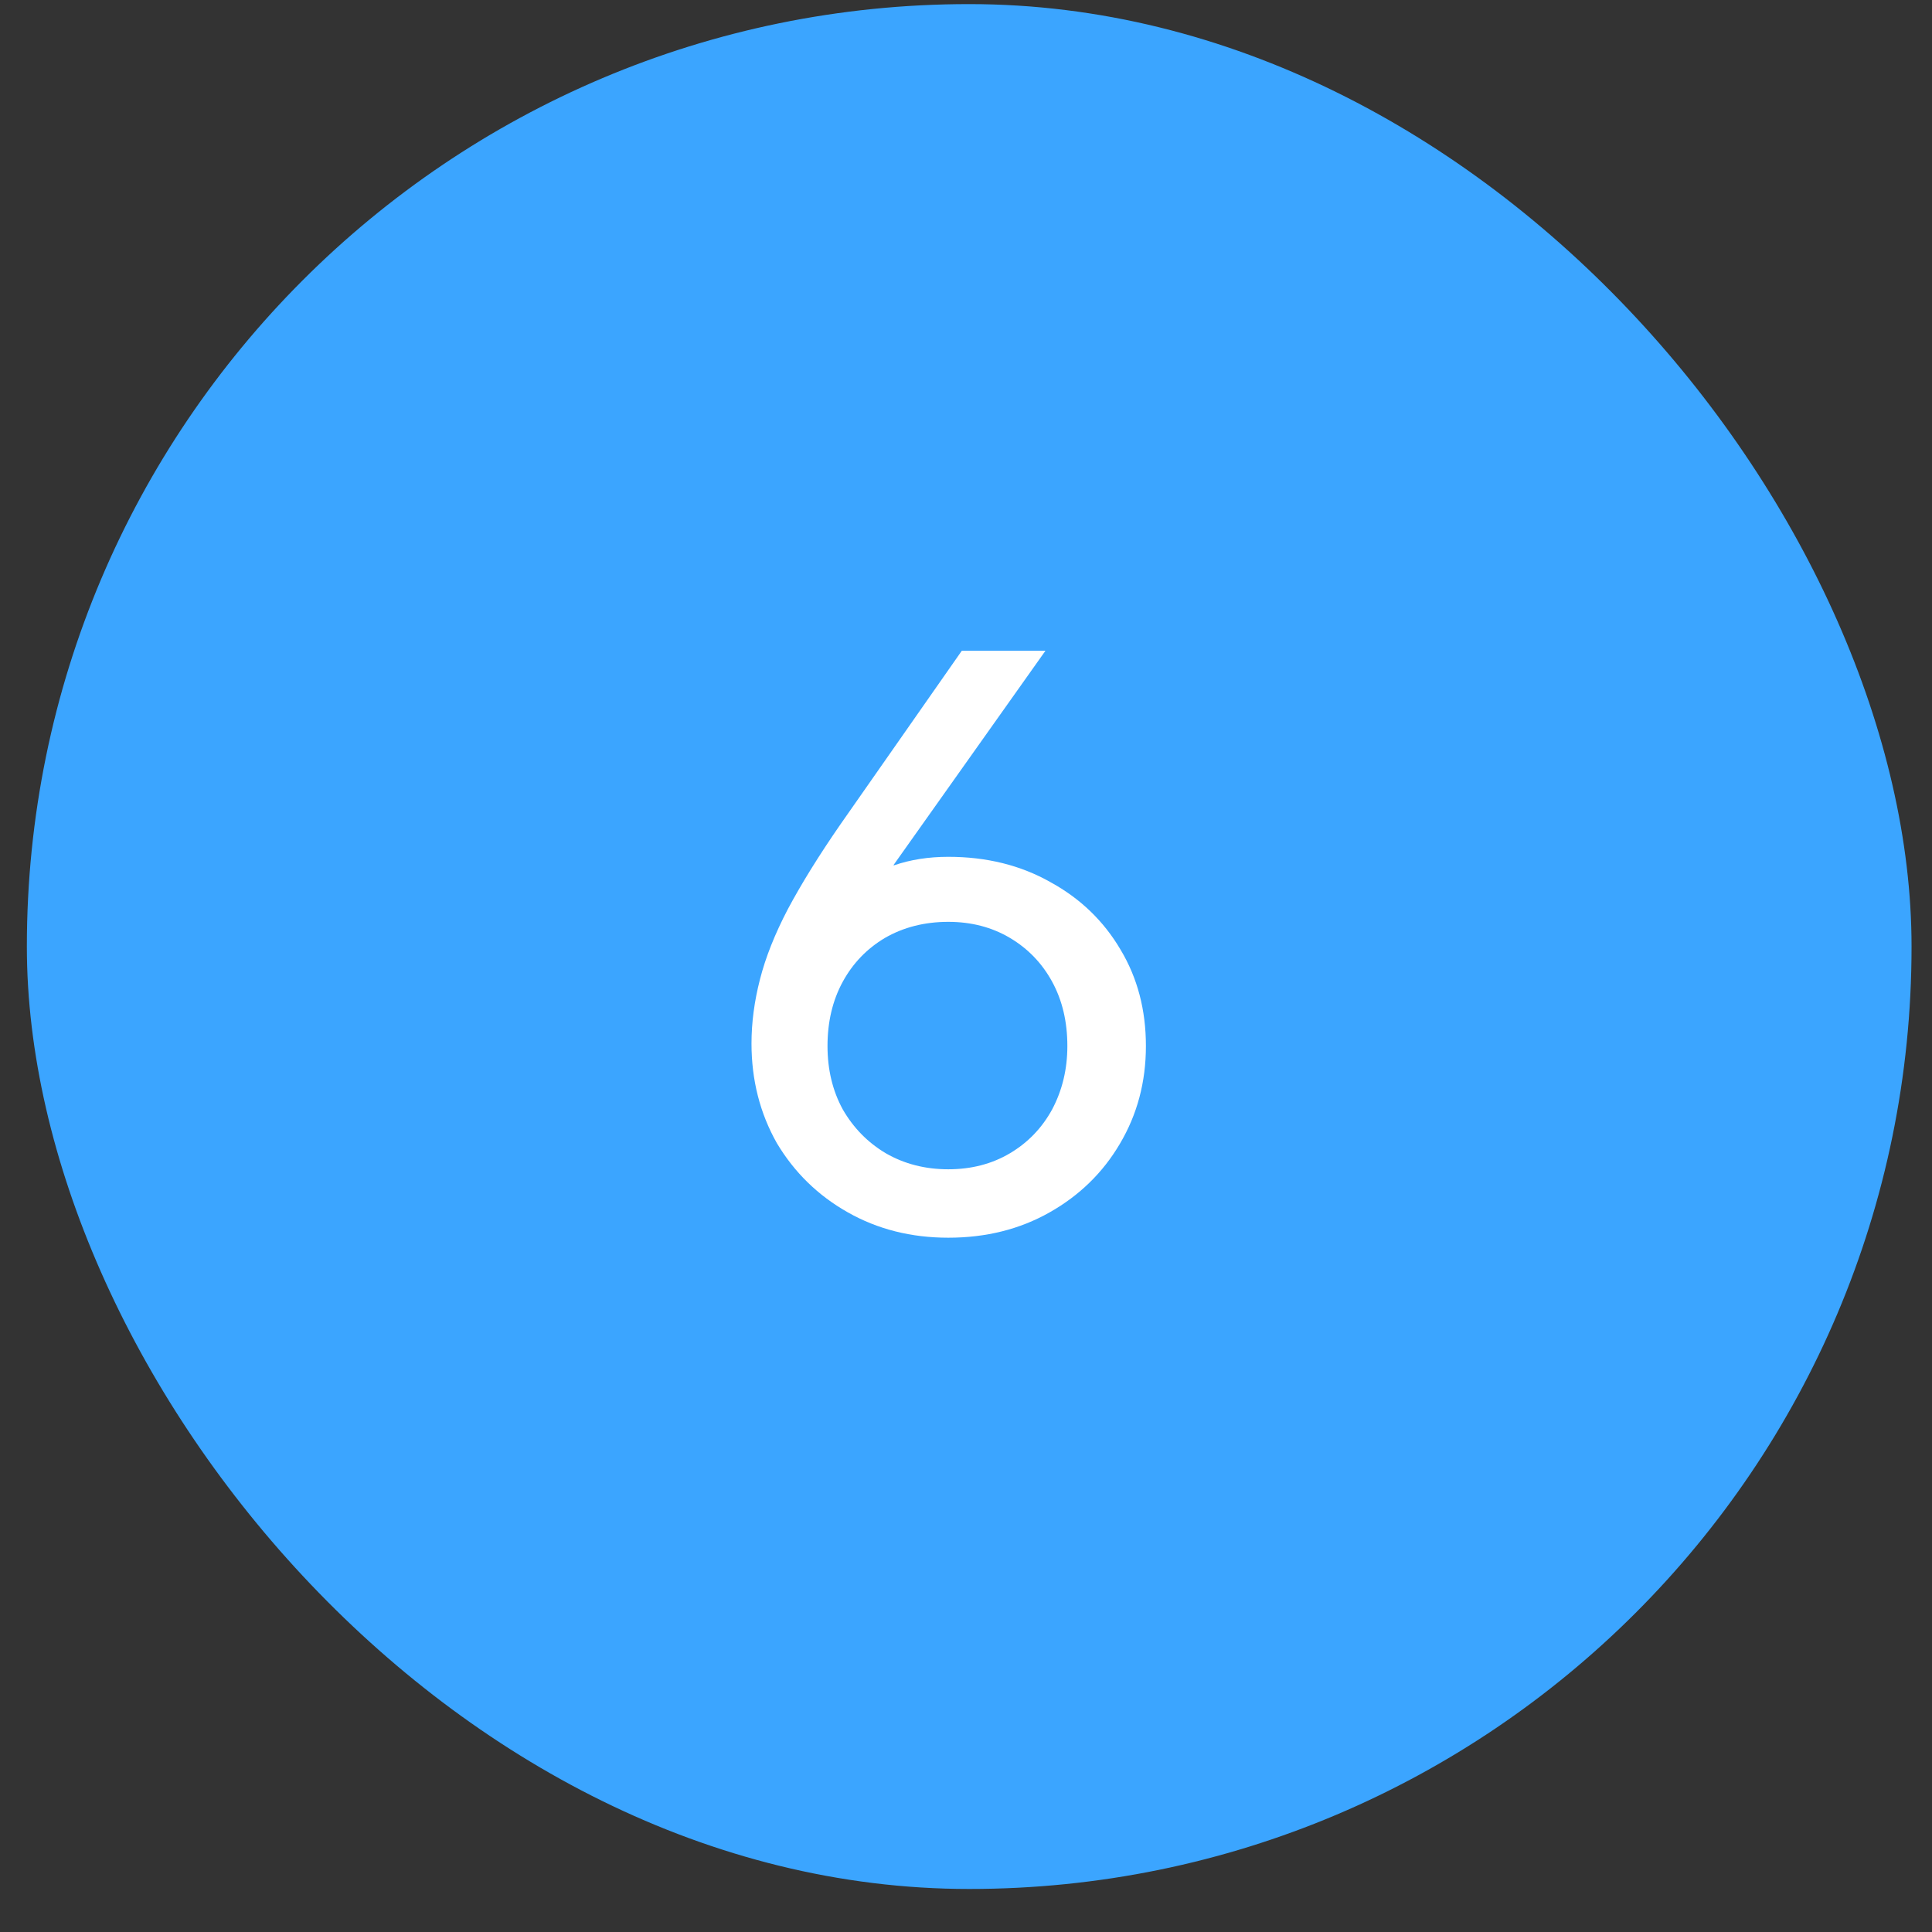 <?xml version="1.0" encoding="UTF-8"?> <svg xmlns="http://www.w3.org/2000/svg" width="41" height="41" viewBox="0 0 41 41" fill="none"><rect x="0" y="0" width="41" height="41" fill="#333333" stroke="none"/><rect x="0.57" y="0.087" width="39.996" height="40" rx="19.998" fill="#3BA5FF"></rect><path d="M20.124 26.266C19.336 26.266 18.625 26.087 17.992 25.728C17.358 25.37 16.857 24.88 16.486 24.259C16.128 23.625 15.948 22.921 15.948 22.144C15.948 21.702 16.008 21.248 16.128 20.782C16.247 20.316 16.444 19.82 16.719 19.294C17.006 18.756 17.376 18.159 17.83 17.502L20.411 13.81H22.186L18.959 18.362C18.959 18.362 18.965 18.362 18.977 18.362C19.324 18.243 19.706 18.183 20.124 18.183C20.937 18.183 21.66 18.362 22.293 18.721C22.926 19.067 23.422 19.545 23.78 20.154C24.139 20.752 24.318 21.433 24.318 22.198C24.318 22.962 24.133 23.655 23.763 24.277C23.404 24.886 22.908 25.37 22.275 25.728C21.642 26.087 20.925 26.266 20.124 26.266ZM20.124 24.814C20.614 24.814 21.05 24.701 21.433 24.474C21.815 24.247 22.114 23.936 22.329 23.542C22.544 23.136 22.651 22.688 22.651 22.198C22.651 21.684 22.544 21.23 22.329 20.835C22.114 20.441 21.815 20.131 21.433 19.904C21.05 19.677 20.614 19.563 20.124 19.563C19.623 19.563 19.174 19.677 18.78 19.904C18.398 20.131 18.099 20.441 17.884 20.835C17.669 21.23 17.561 21.684 17.561 22.198C17.561 22.699 17.669 23.148 17.884 23.542C18.111 23.936 18.416 24.247 18.798 24.474C19.192 24.701 19.634 24.814 20.124 24.814Z" fill="white"></path></svg> 